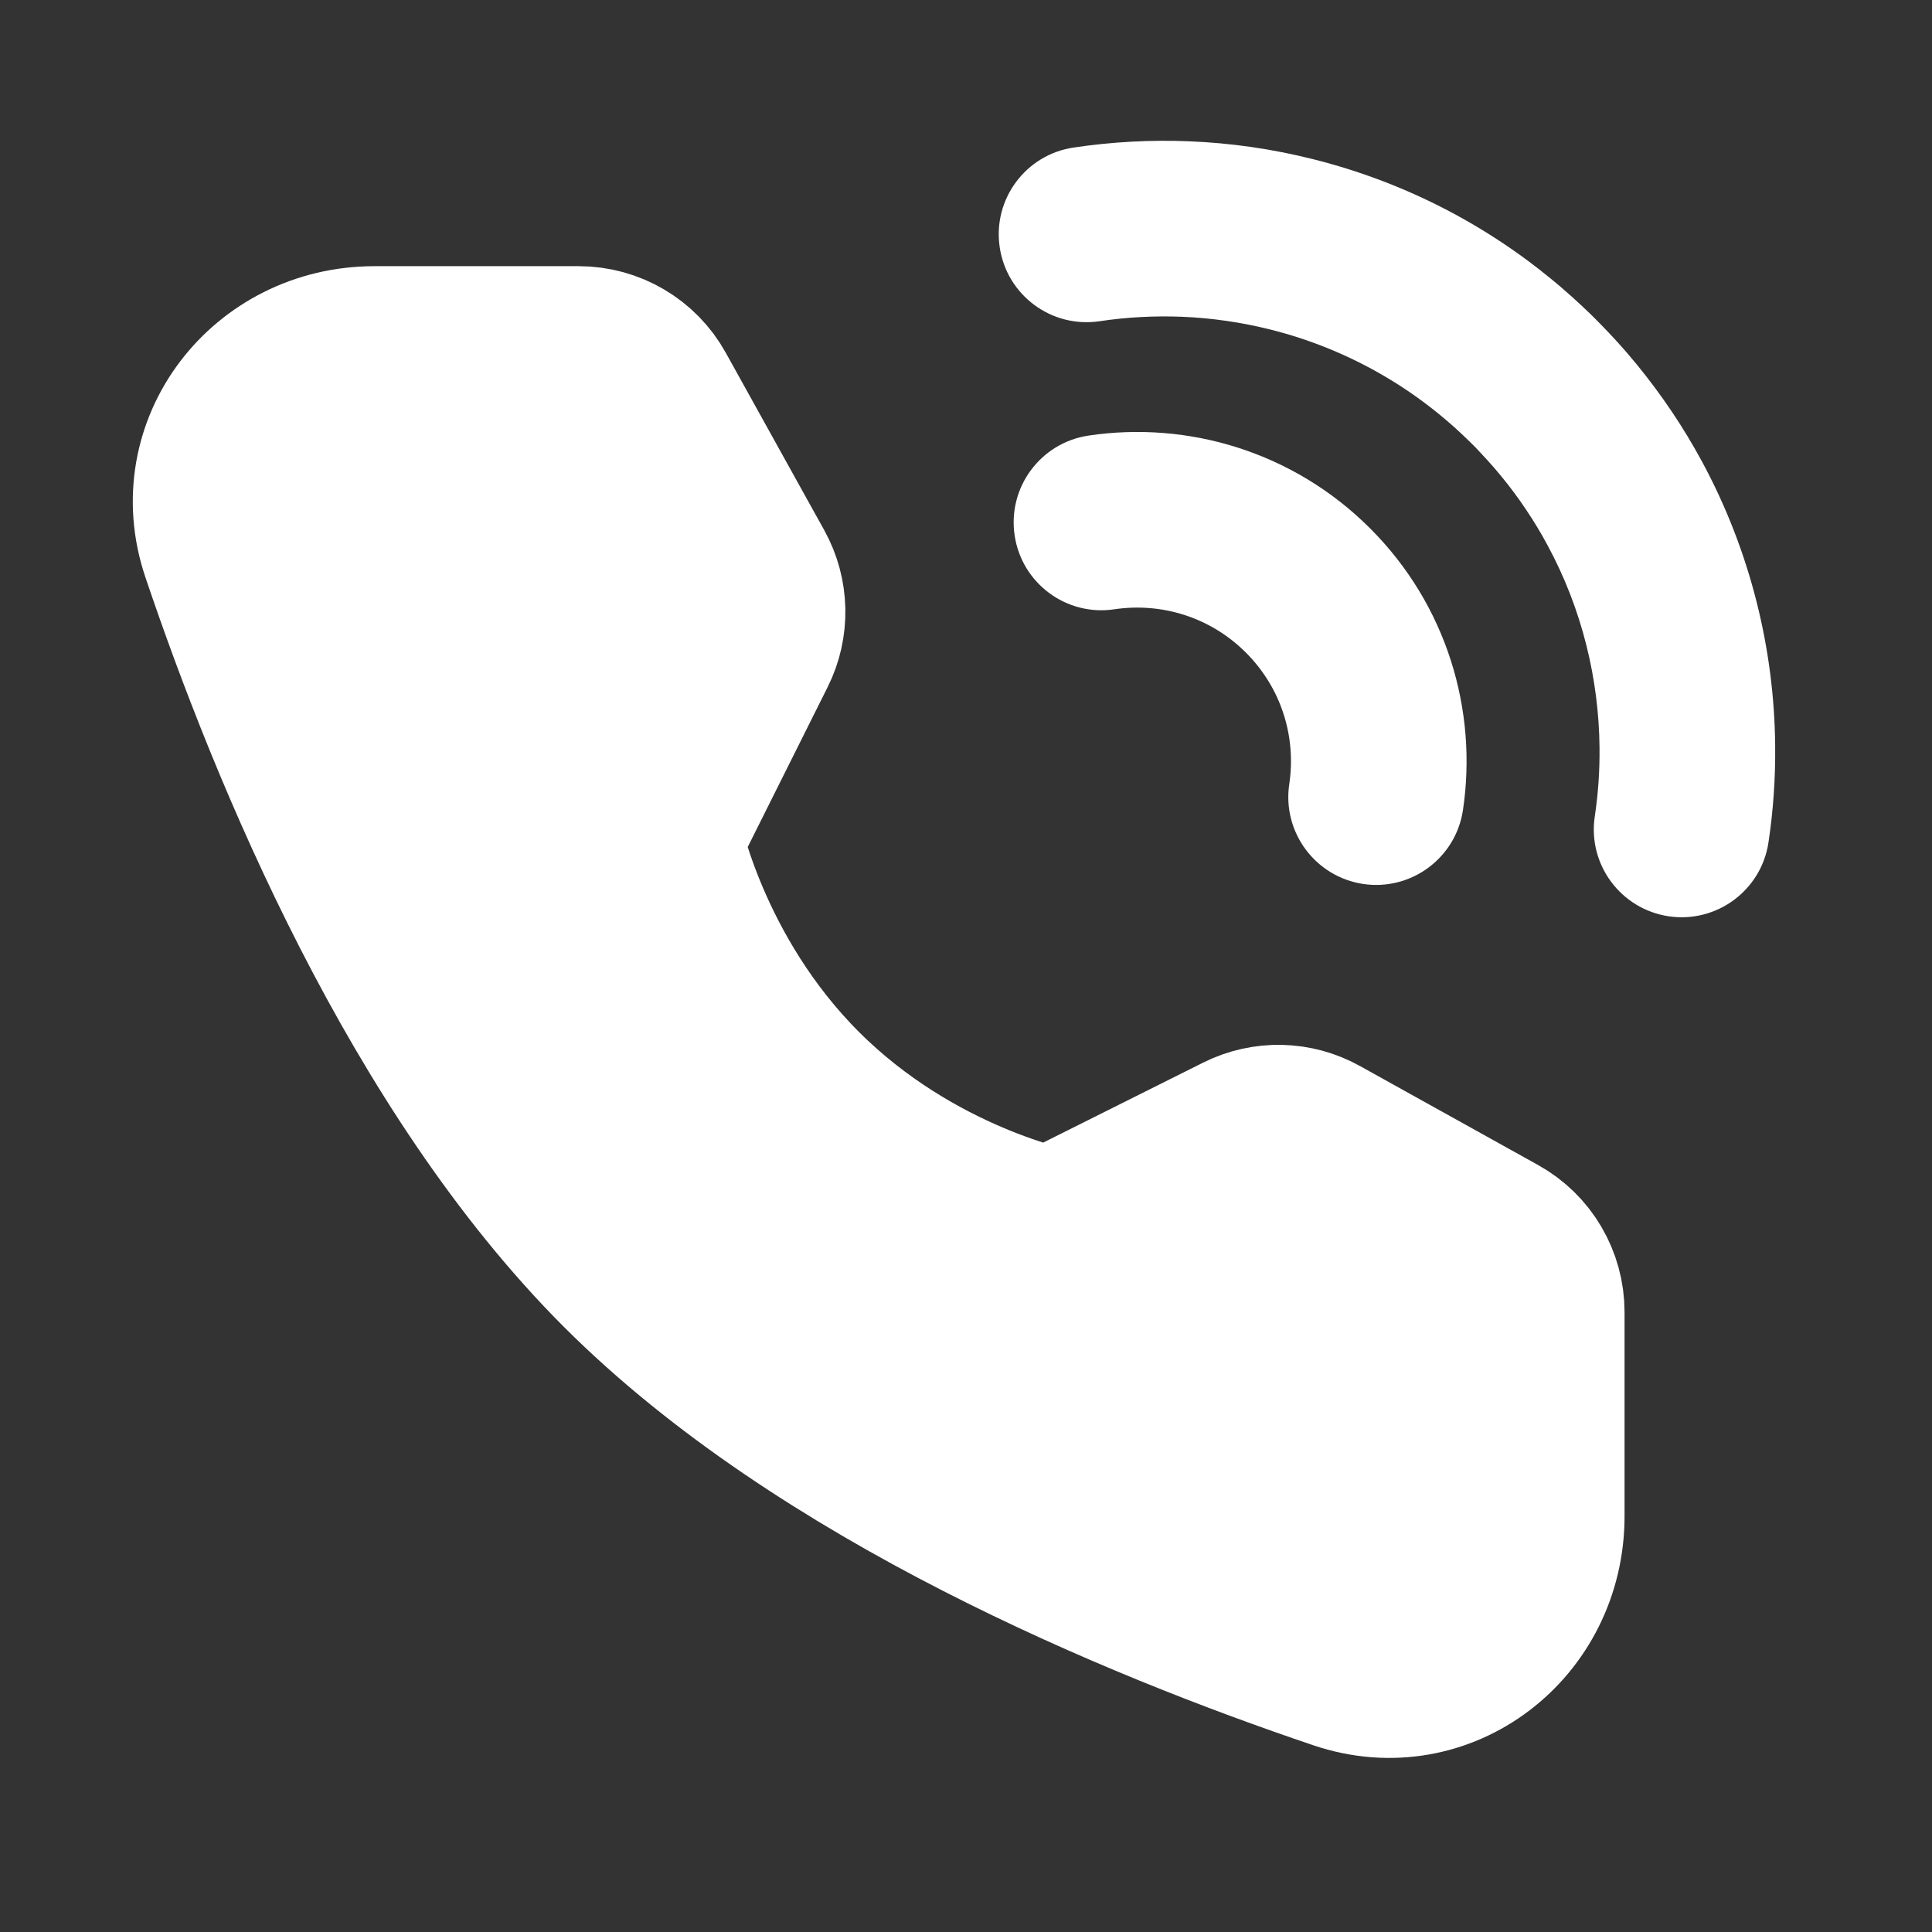 <svg width="22" height="22" viewBox="0 0 22 22" fill="none" xmlns="http://www.w3.org/2000/svg">
<rect x="0" y="0" width="22" height="22" fill="#333333" stroke="none"/>
<g id="Frame">
<path id="Vector (Stroke)" fill-rule="evenodd" clip-rule="evenodd" d="M12.226 1.68C12.661 1.615 13.102 1.591 13.541 1.609C14.016 1.628 14.49 1.696 14.954 1.813L14.954 1.813C15.592 1.973 16.212 2.224 16.794 2.568C17.083 2.739 17.363 2.932 17.629 3.149C17.723 3.224 17.815 3.303 17.905 3.384C17.978 3.45 18.05 3.517 18.122 3.587C18.14 3.605 18.158 3.623 18.176 3.641L17.48 4.338L18.176 3.641C18.196 3.661 18.216 3.681 18.235 3.701C18.294 3.761 18.351 3.822 18.407 3.883C18.487 3.97 18.563 4.059 18.638 4.15C18.781 4.325 18.915 4.505 19.039 4.69C19.162 4.873 19.276 5.062 19.38 5.254C19.658 5.768 19.866 6.309 20.005 6.863C20.139 7.397 20.209 7.943 20.214 8.49C20.218 8.858 20.193 9.227 20.138 9.592C20.057 10.138 19.548 10.515 19.002 10.434C18.455 10.352 18.078 9.843 18.16 9.297C18.199 9.037 18.217 8.773 18.214 8.51C18.21 8.12 18.16 7.73 18.065 7.35L18.065 7.35C17.966 6.955 17.818 6.57 17.62 6.205C17.547 6.068 17.466 5.935 17.378 5.804C17.29 5.672 17.195 5.544 17.092 5.419C17.039 5.355 16.984 5.291 16.927 5.229C16.887 5.185 16.846 5.141 16.805 5.098C16.791 5.084 16.776 5.07 16.762 5.055C16.749 5.042 16.736 5.029 16.723 5.017C16.672 4.967 16.62 4.918 16.568 4.871C16.503 4.813 16.438 4.757 16.371 4.703C16.18 4.549 15.982 4.411 15.776 4.29C15.363 4.046 14.922 3.867 14.468 3.753L14.711 2.783L14.468 3.753C14.137 3.67 13.799 3.621 13.459 3.607C13.146 3.595 12.831 3.611 12.52 3.658C11.974 3.739 11.465 3.362 11.384 2.816C11.302 2.27 11.679 1.761 12.226 1.68Z" fill="white"/>
<path id="Vector (Stroke)_2" fill-rule="evenodd" clip-rule="evenodd" d="M12.395 4.96C13.528 4.791 14.728 5.143 15.602 6.017L15.602 6.017C16.477 6.892 16.828 8.092 16.659 9.224C16.578 9.77 16.069 10.147 15.523 10.066C14.977 9.984 14.6 9.475 14.681 8.929C14.761 8.396 14.595 7.839 14.188 7.432C14.188 7.432 14.188 7.432 14.188 7.432M14.188 7.432C13.78 7.024 13.223 6.859 12.69 6.938C12.144 7.02 11.635 6.643 11.554 6.097C11.472 5.55 11.849 5.042 12.395 4.96" fill="white"/>
<path id="Vector" d="M6.589 4.031C6.922 4.031 7.229 4.211 7.39 4.502L8.511 6.522C8.658 6.787 8.665 7.107 8.53 7.377L7.45 9.538C7.45 9.538 7.763 11.147 9.073 12.457C10.383 13.767 11.987 14.075 11.987 14.075L14.147 12.995C14.418 12.859 14.738 12.866 15.002 13.014L17.028 14.14C17.319 14.301 17.499 14.608 17.499 14.941V17.266C17.499 18.45 16.399 19.306 15.277 18.927C12.973 18.149 9.396 16.669 7.128 14.402C4.861 12.134 3.38 8.557 2.603 6.253C2.224 5.131 3.08 4.031 4.264 4.031H6.589Z" fill="white" stroke="white" stroke-width="2" stroke-linejoin="round"/>
</g>
</svg>
